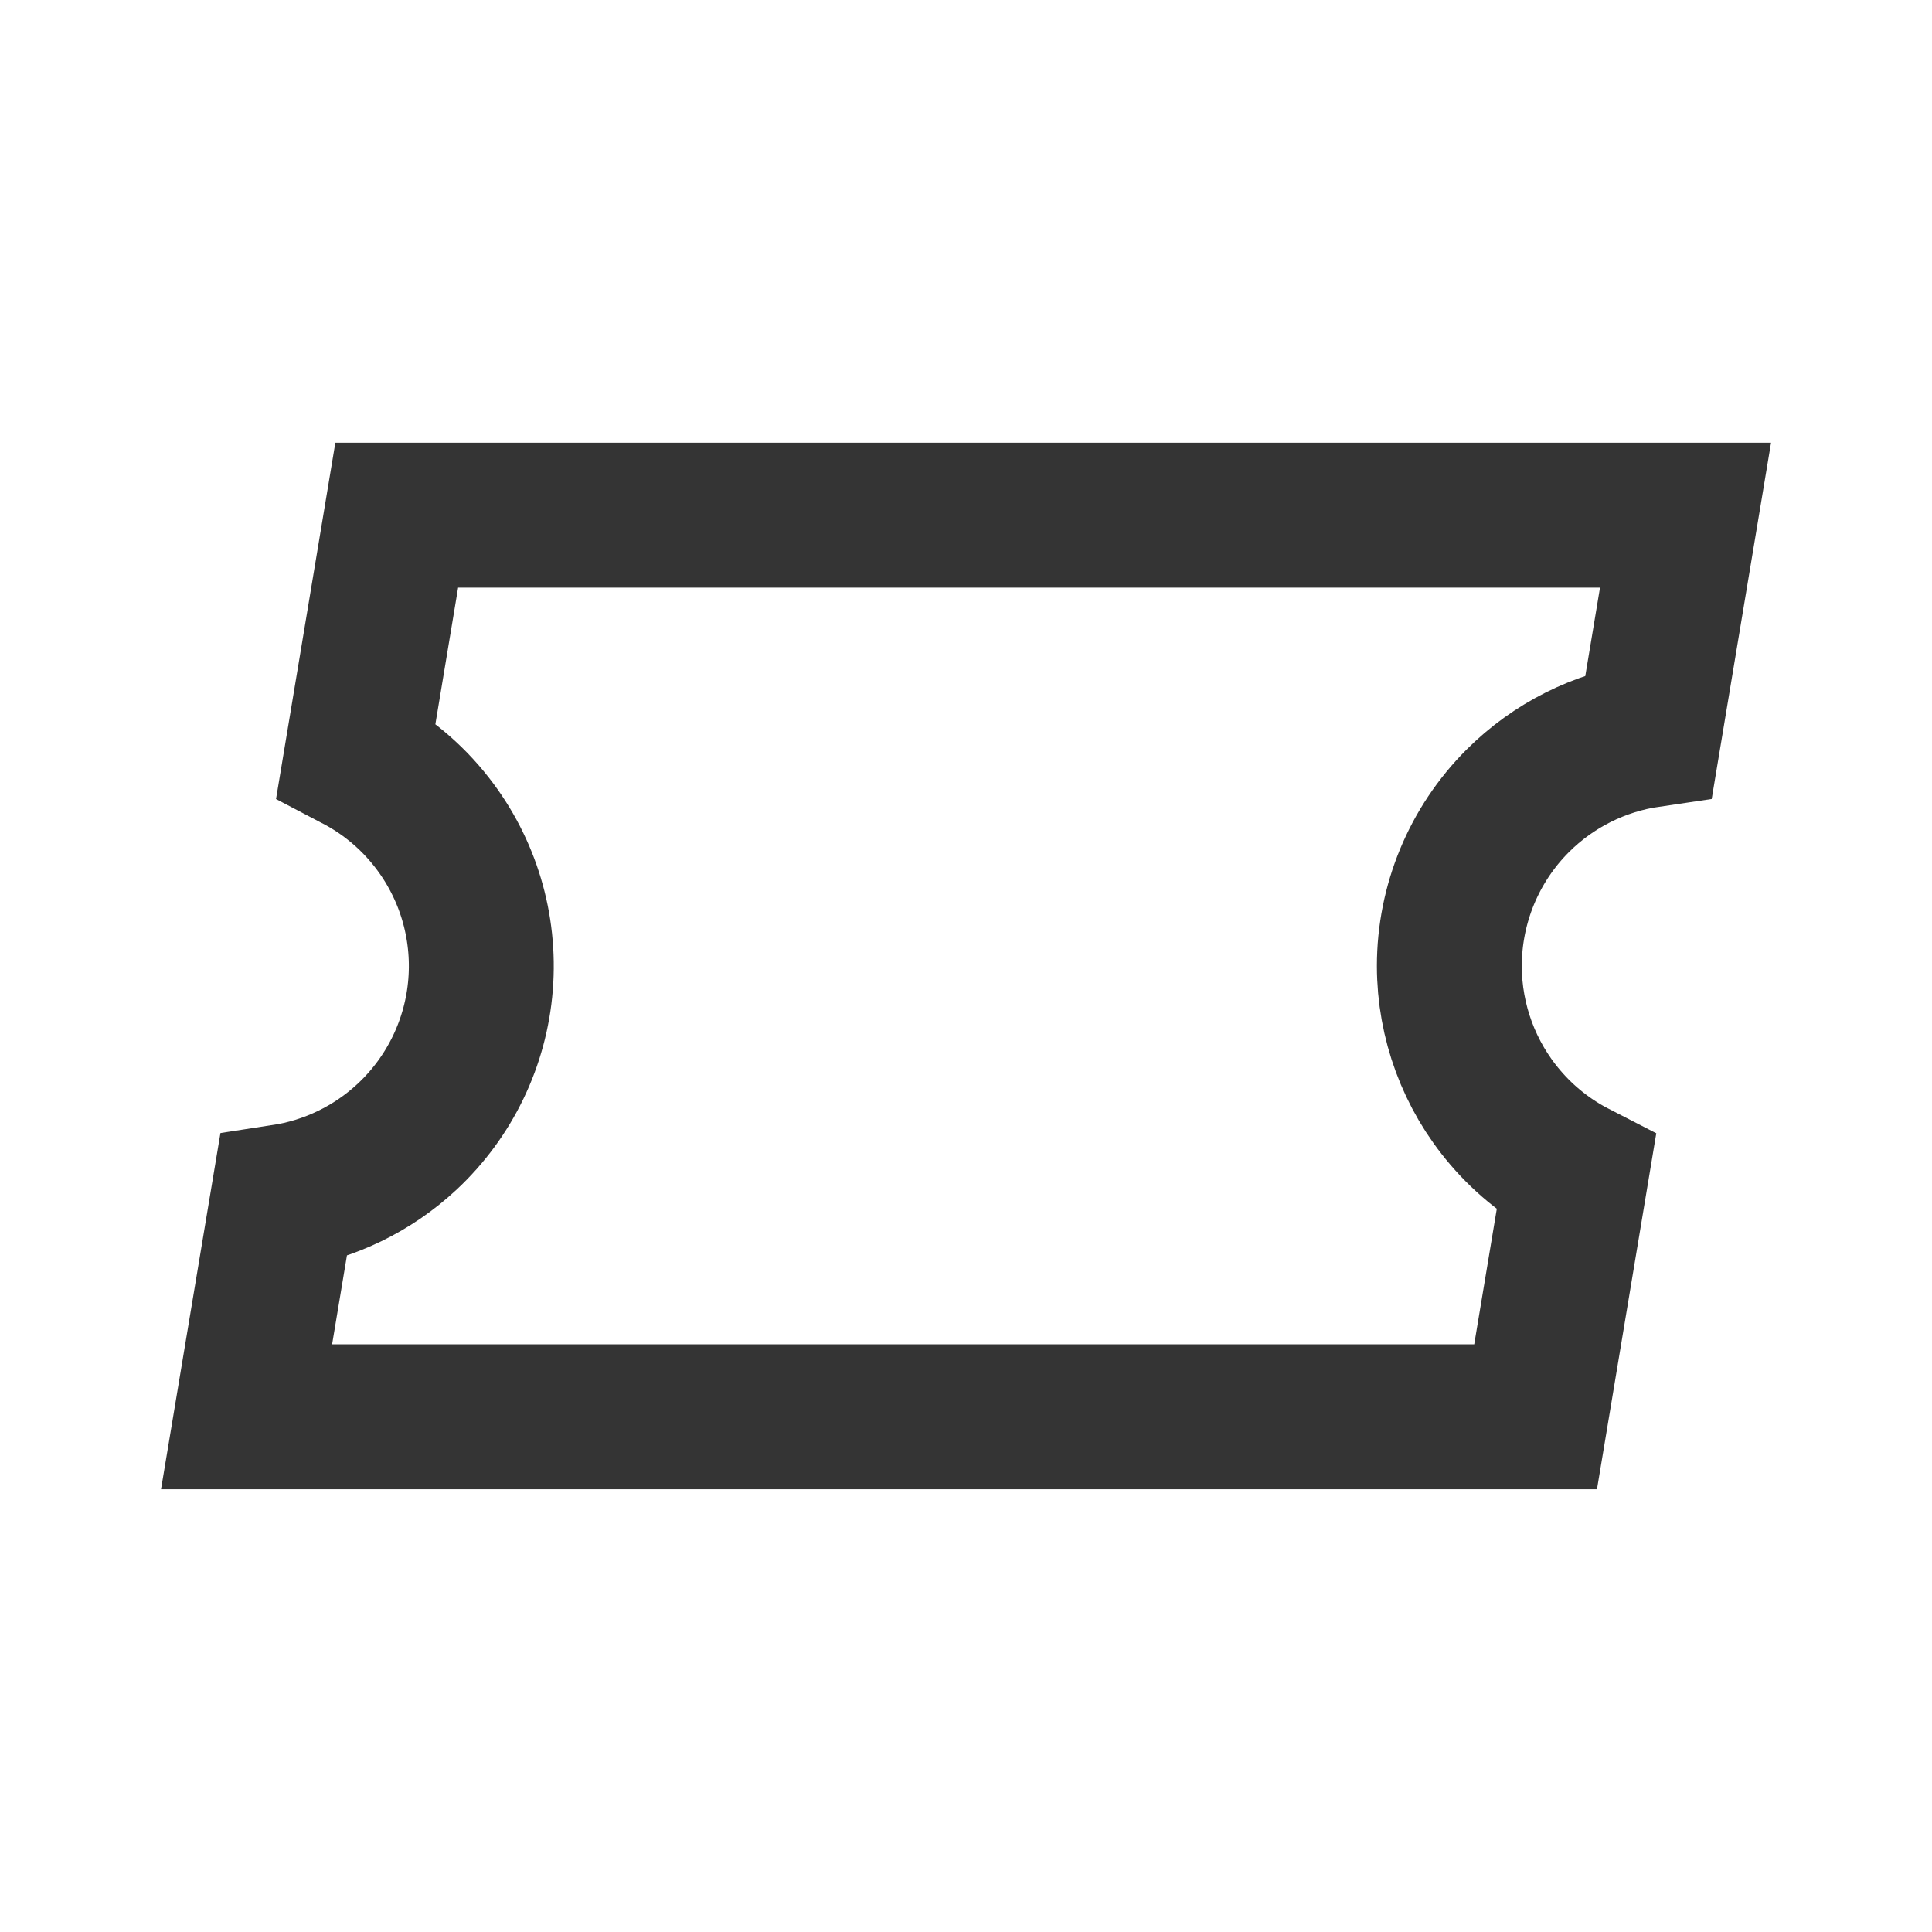 <svg width="40" height="40" viewBox="0 0 40 40" fill="none" xmlns="http://www.w3.org/2000/svg">
<path opacity="0.98" d="M30.007 20V20.001C30.008 21.151 30.419 22.264 31.167 23.138C31.578 23.62 32.077 24.012 32.632 24.297L31.793 29.333H5.105L5.865 24.777C6.82 24.631 7.715 24.2 8.429 23.534C9.312 22.71 9.855 21.585 9.95 20.381C10.045 19.177 9.686 17.98 8.943 17.028C8.516 16.479 7.979 16.035 7.373 15.718L8.214 10.666H34.897L34.139 15.217C33.117 15.367 32.162 15.842 31.422 16.582C30.516 17.488 30.007 18.718 30.007 20Z" stroke="#303030" stroke-width="3"/>
</svg>
